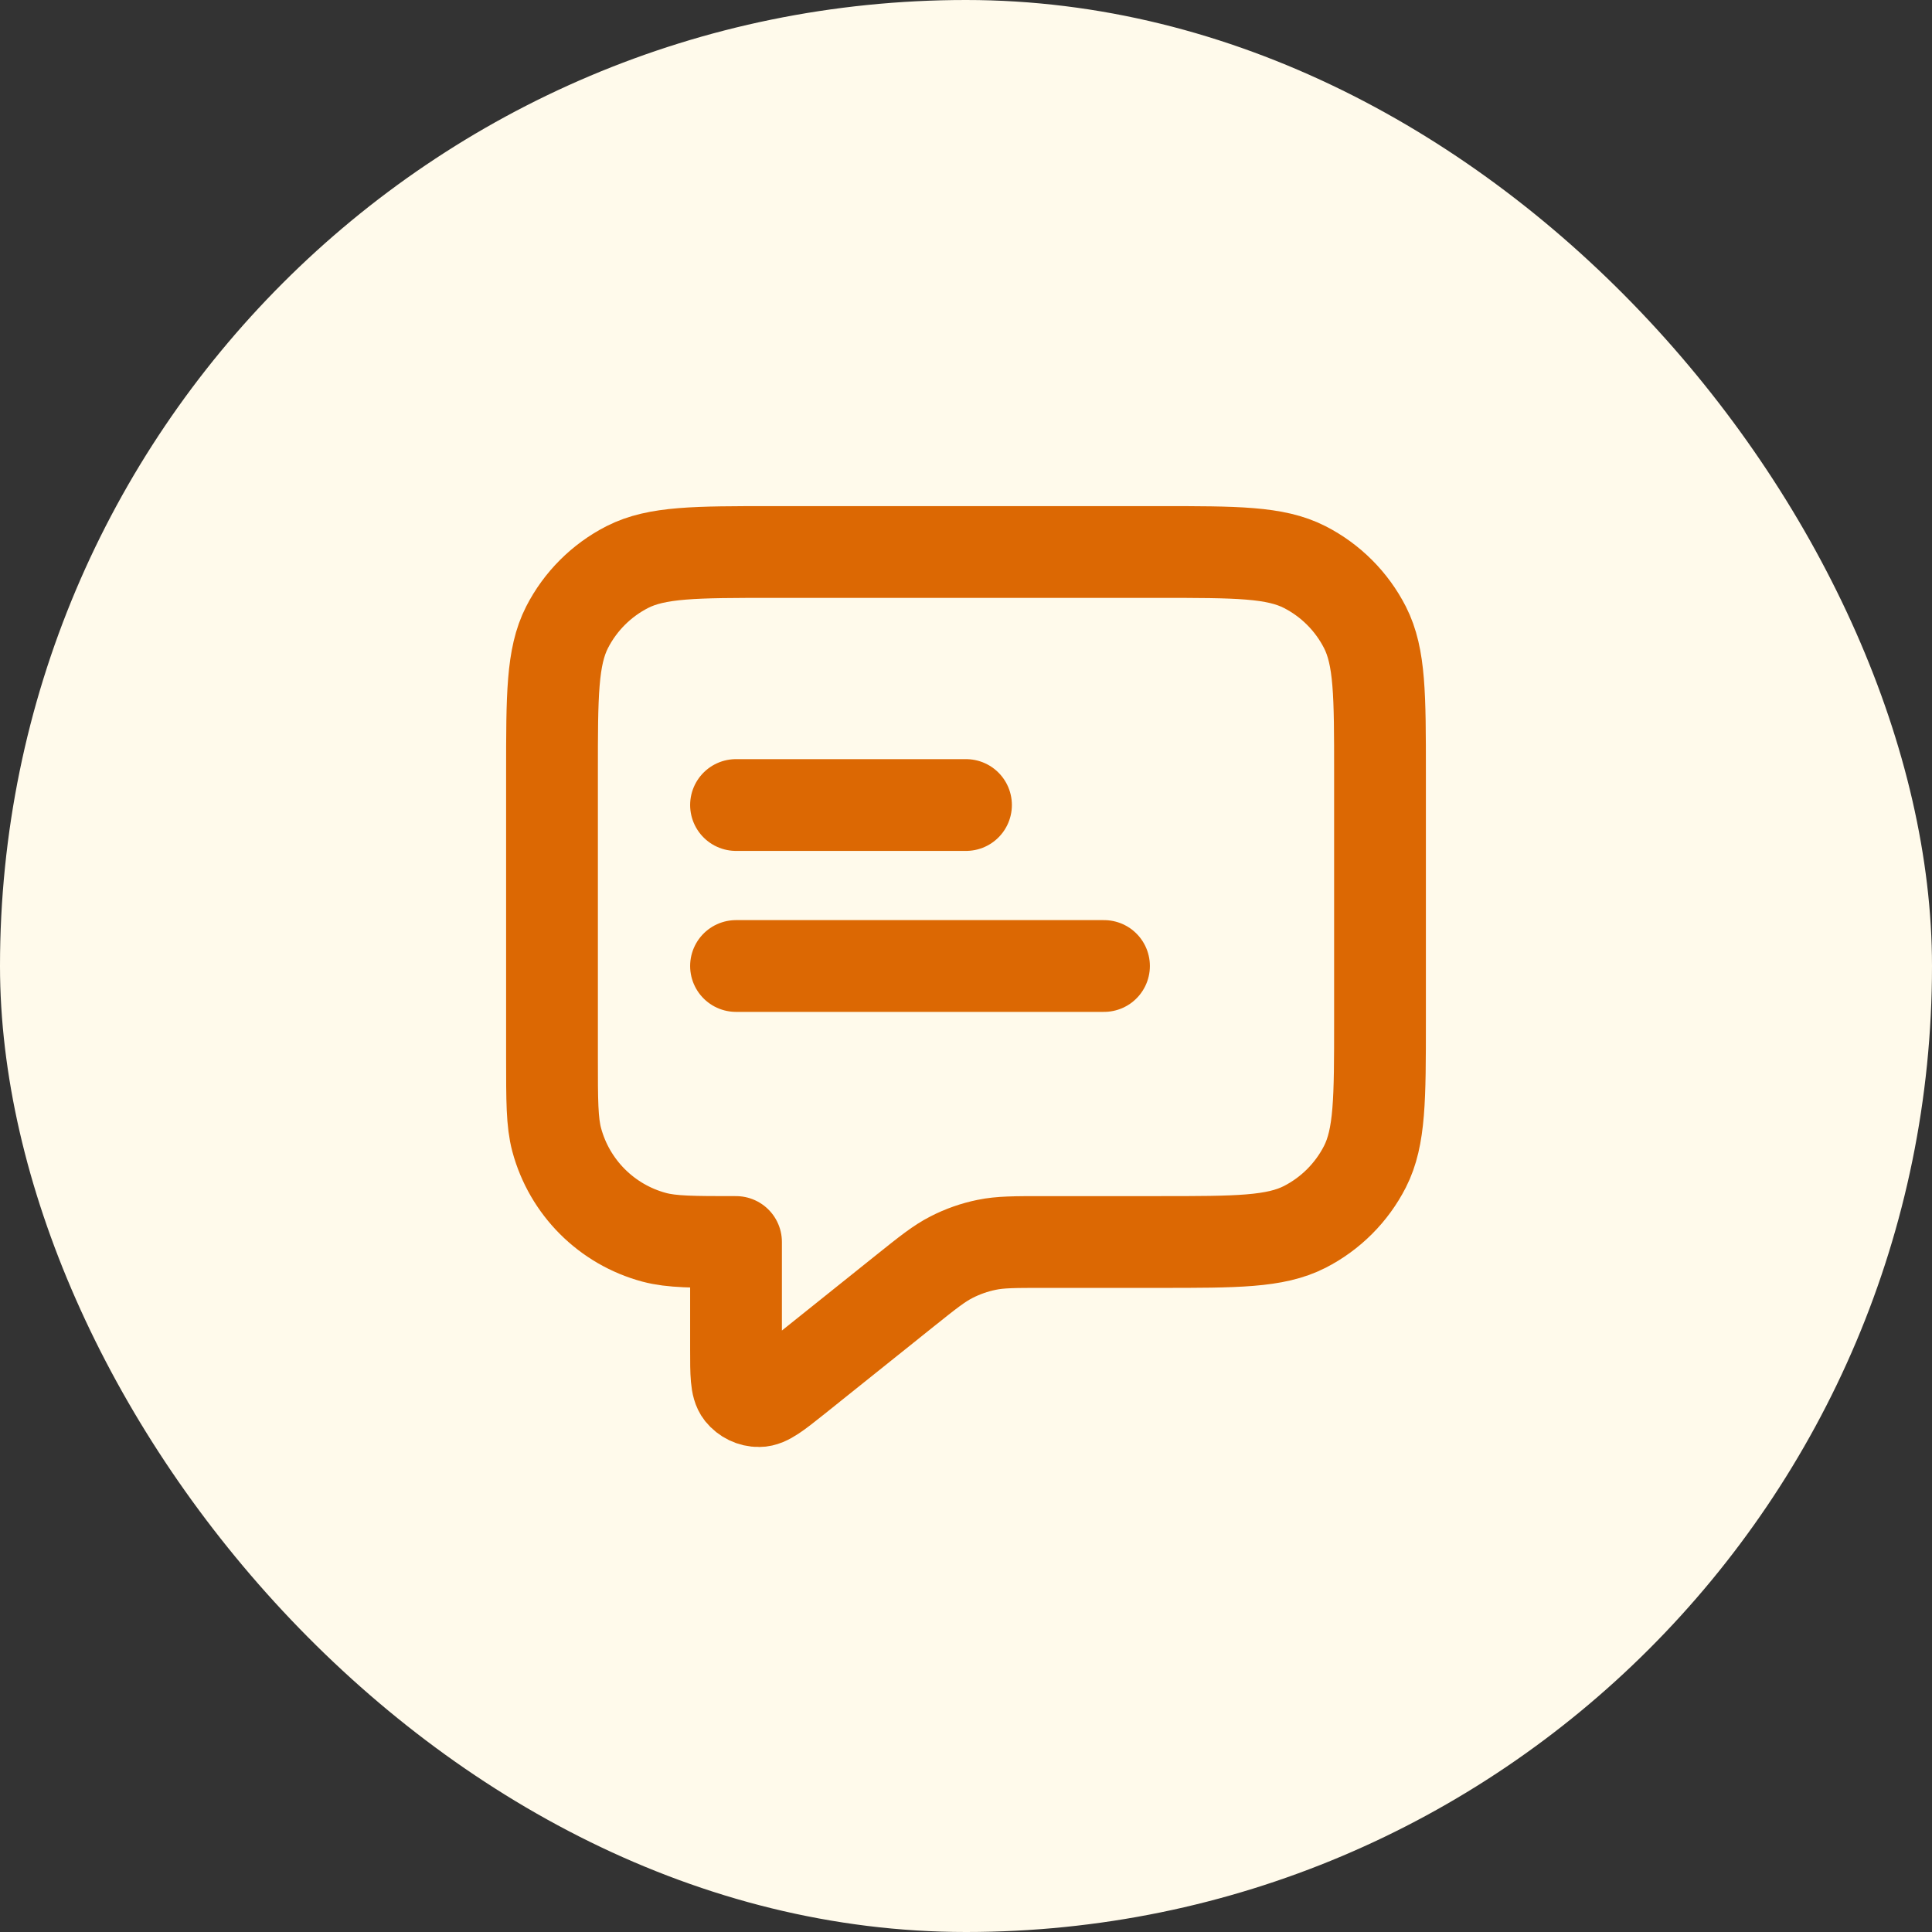 <svg width="28" height="28" viewBox="0 0 28 28" fill="none" xmlns="http://www.w3.org/2000/svg"><rect x="0" y="0" width="28" height="28" fill="#333333" stroke="none"/><rect width="28" height="28" rx="14" fill="#FFFAEB"/><path d="M10.667 11.667H14M10.667 14H16M10.667 18V19.557C10.667 19.912 10.667 20.09 10.739 20.181C10.803 20.26 10.899 20.307 11 20.306C11.117 20.306 11.256 20.195 11.533 19.974L13.123 18.701C13.448 18.441 13.611 18.311 13.792 18.219C13.952 18.137 14.123 18.077 14.3 18.041C14.498 18 14.707 18 15.123 18H16.8C17.92 18 18.48 18 18.908 17.782C19.284 17.59 19.59 17.284 19.782 16.908C20 16.48 20 15.92 20 14.8V11.2C20 10.08 20 9.52 19.782 9.092C19.59 8.716 19.284 8.41 18.908 8.218C18.48 8 17.92 8 16.8 8H11.2C10.08 8 9.52 8 9.092 8.218C8.716 8.41 8.41 8.716 8.218 9.092C8 9.52 8 10.08 8 11.2V15.333C8 15.953 8 16.263 8.068 16.518C8.253 17.208 8.792 17.747 9.482 17.932C9.737 18 10.047 18 10.667 18Z" stroke="#DC6803" stroke-width="1.33" stroke-linecap="round" stroke-linejoin="round"/></svg>